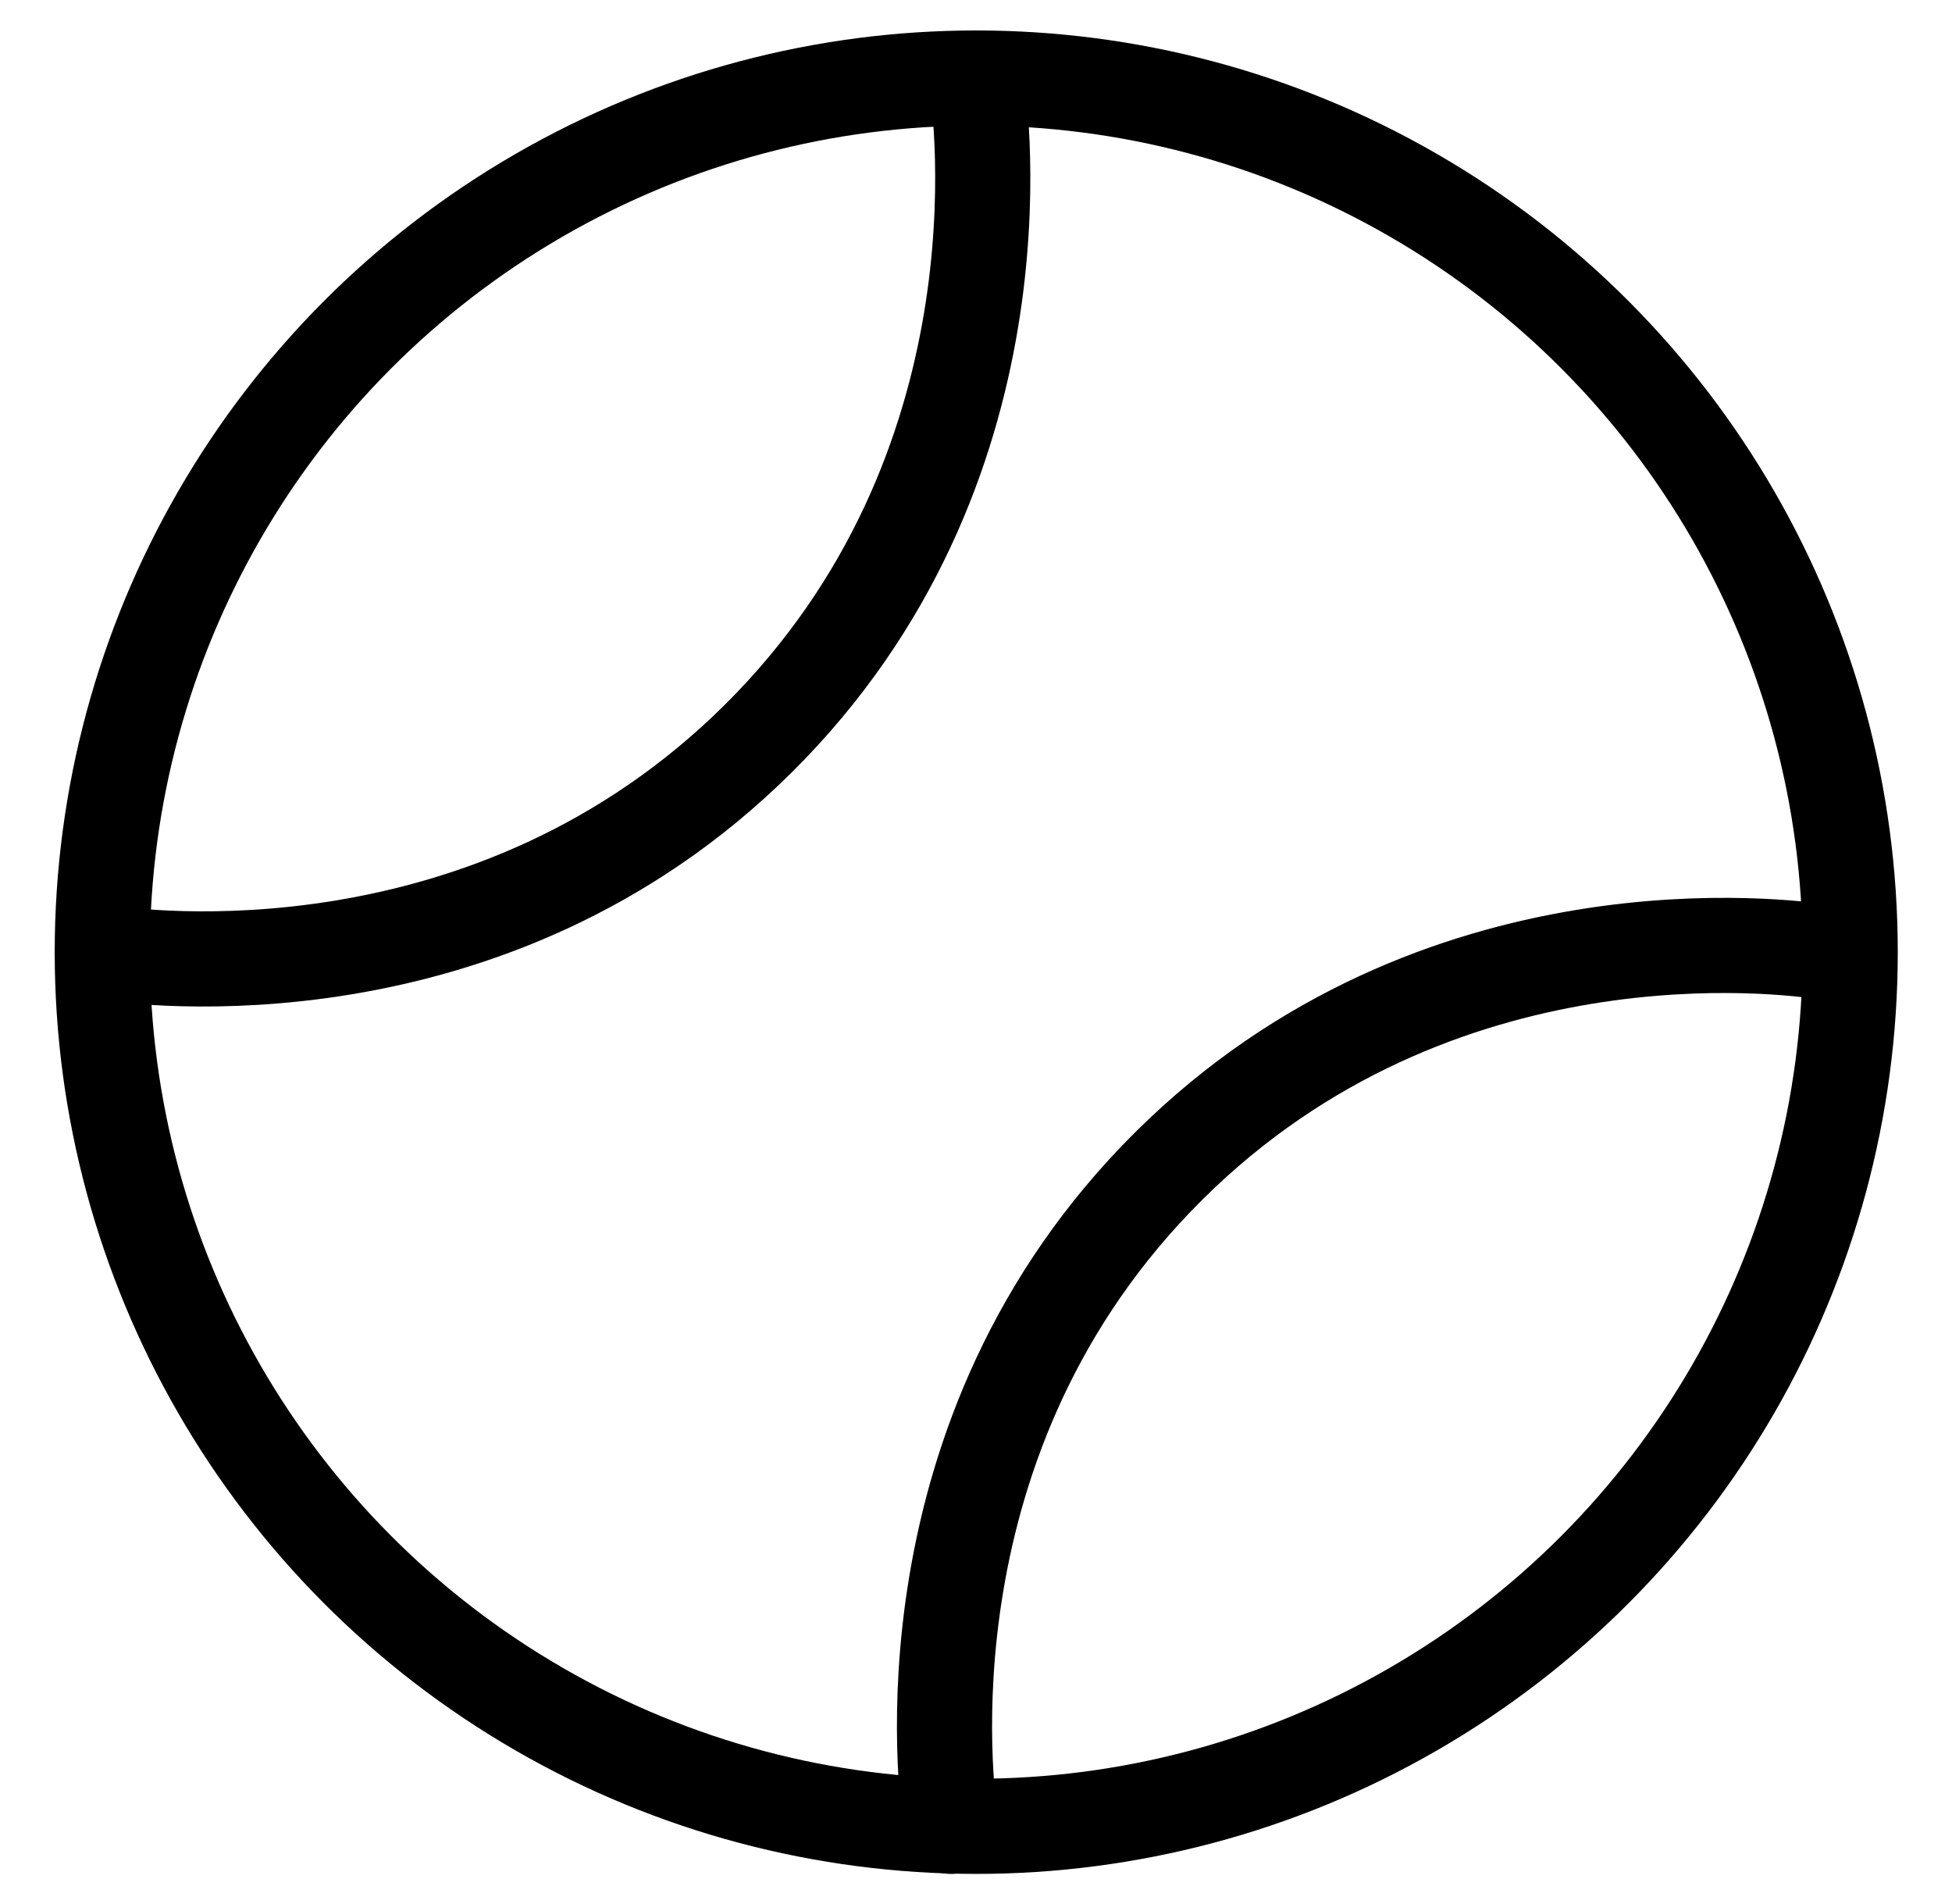 <?xml version="1.0" standalone="no"?>
<!DOCTYPE svg PUBLIC "-//W3C//DTD SVG 1.1//EN" "http://www.w3.org/Graphics/SVG/1.1/DTD/svg11.dtd">
<svg xmlns="http://www.w3.org/2000/svg" id="Layer_1" data-name="Layer 1" viewBox="0 0 41.03 40.02" width="41.03" height="40.02">
  <defs>
    <style>
      .cls-1 {
        fill: none;
        stroke: #000;
        stroke-linecap: round;
        stroke-miterlimit: 10;
        stroke-width: 2px;
      }
    </style>
  </defs>
  <circle class="cls-1" cx="20.52" cy="20.01" r="18.37"/>
  <path class="cls-1" d="M2.15,20.01c.78.12,8.15,1.11,13.79-4.49,5.7-5.66,4.69-13.12,4.58-13.88"/>
  <path class="cls-1" d="M38.36,20.01c-.78-.12-8.15-1.11-13.79,4.49-5.7,5.66-4.69,13.12-4.58,13.88"/>
</svg>
